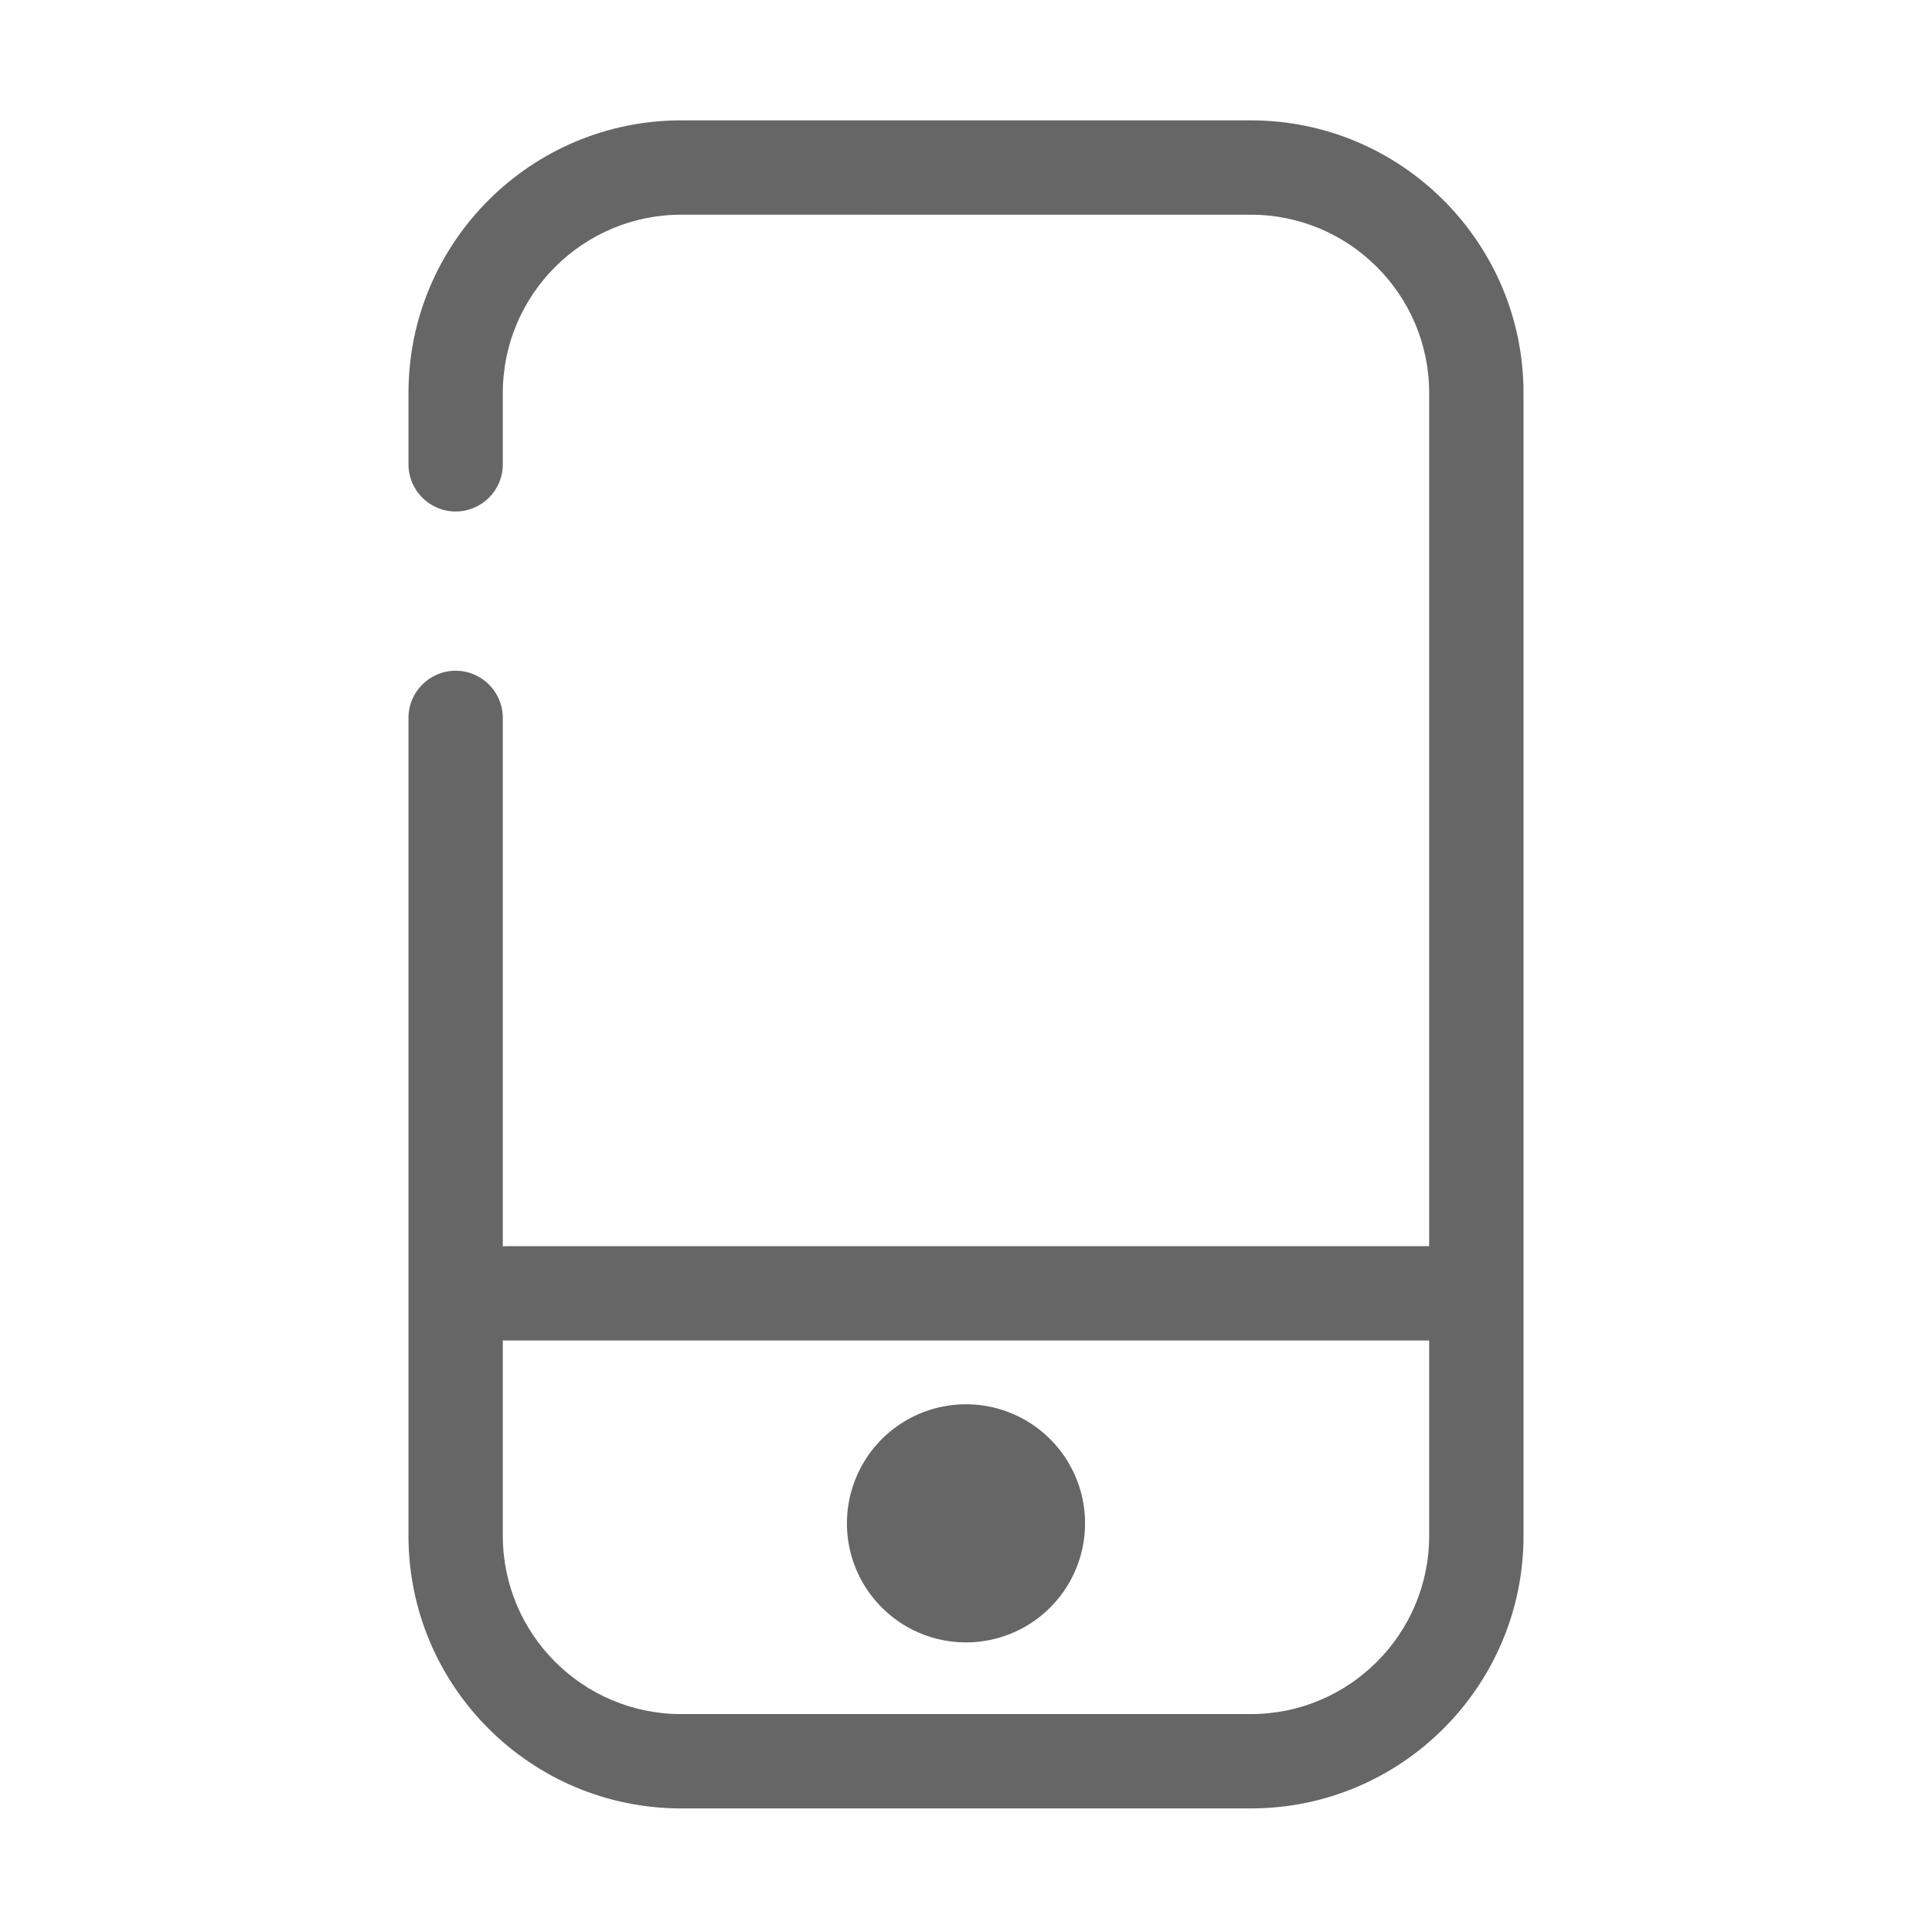 <?xml version="1.0" standalone="no"?><!DOCTYPE svg PUBLIC "-//W3C//DTD SVG 1.1//EN" "http://www.w3.org/Graphics/SVG/1.1/DTD/svg11.dtd"><svg t="1616563030432" class="icon" viewBox="0 0 1024 1024" version="1.1" xmlns="http://www.w3.org/2000/svg" p-id="6089" xmlns:xlink="http://www.w3.org/1999/xlink" width="200" height="200"><defs><style type="text/css"></style></defs><path d="M663 958.5H361c-79.7 0-144.5-64.8-144.5-144.5V380.5c0-13.8 11.2-25 25-25s25 11.2 25 25V814c0 52.1 42.4 94.5 94.5 94.5h302c52.1 0 94.5-42.4 94.5-94.5V208.3c0-52.1-42.4-94.5-94.5-94.5H361c-52.1 0-94.5 42.4-94.5 94.5v37.8c0 13.8-11.2 25-25 25s-25-11.2-25-25v-37.8c0-79.7 64.8-144.5 144.5-144.5h302c79.7 0 144.5 64.8 144.5 144.5V814c0 79.7-64.8 144.5-144.5 144.5z" p-id="6090" fill="#666666"></path><path d="M512 807.4m-63.1 0a63.1 63.1 0 1 0 126.2 0 63.1 63.1 0 1 0-126.2 0Z" p-id="6091" fill="#666666"></path><path d="M756.4 710.5H268.5c-13.8 0-25-11.2-25-25s11.2-25 25-25h487.9c13.8 0 25 11.2 25 25s-11.2 25-25 25z" p-id="6092" fill="#666666"></path></svg>